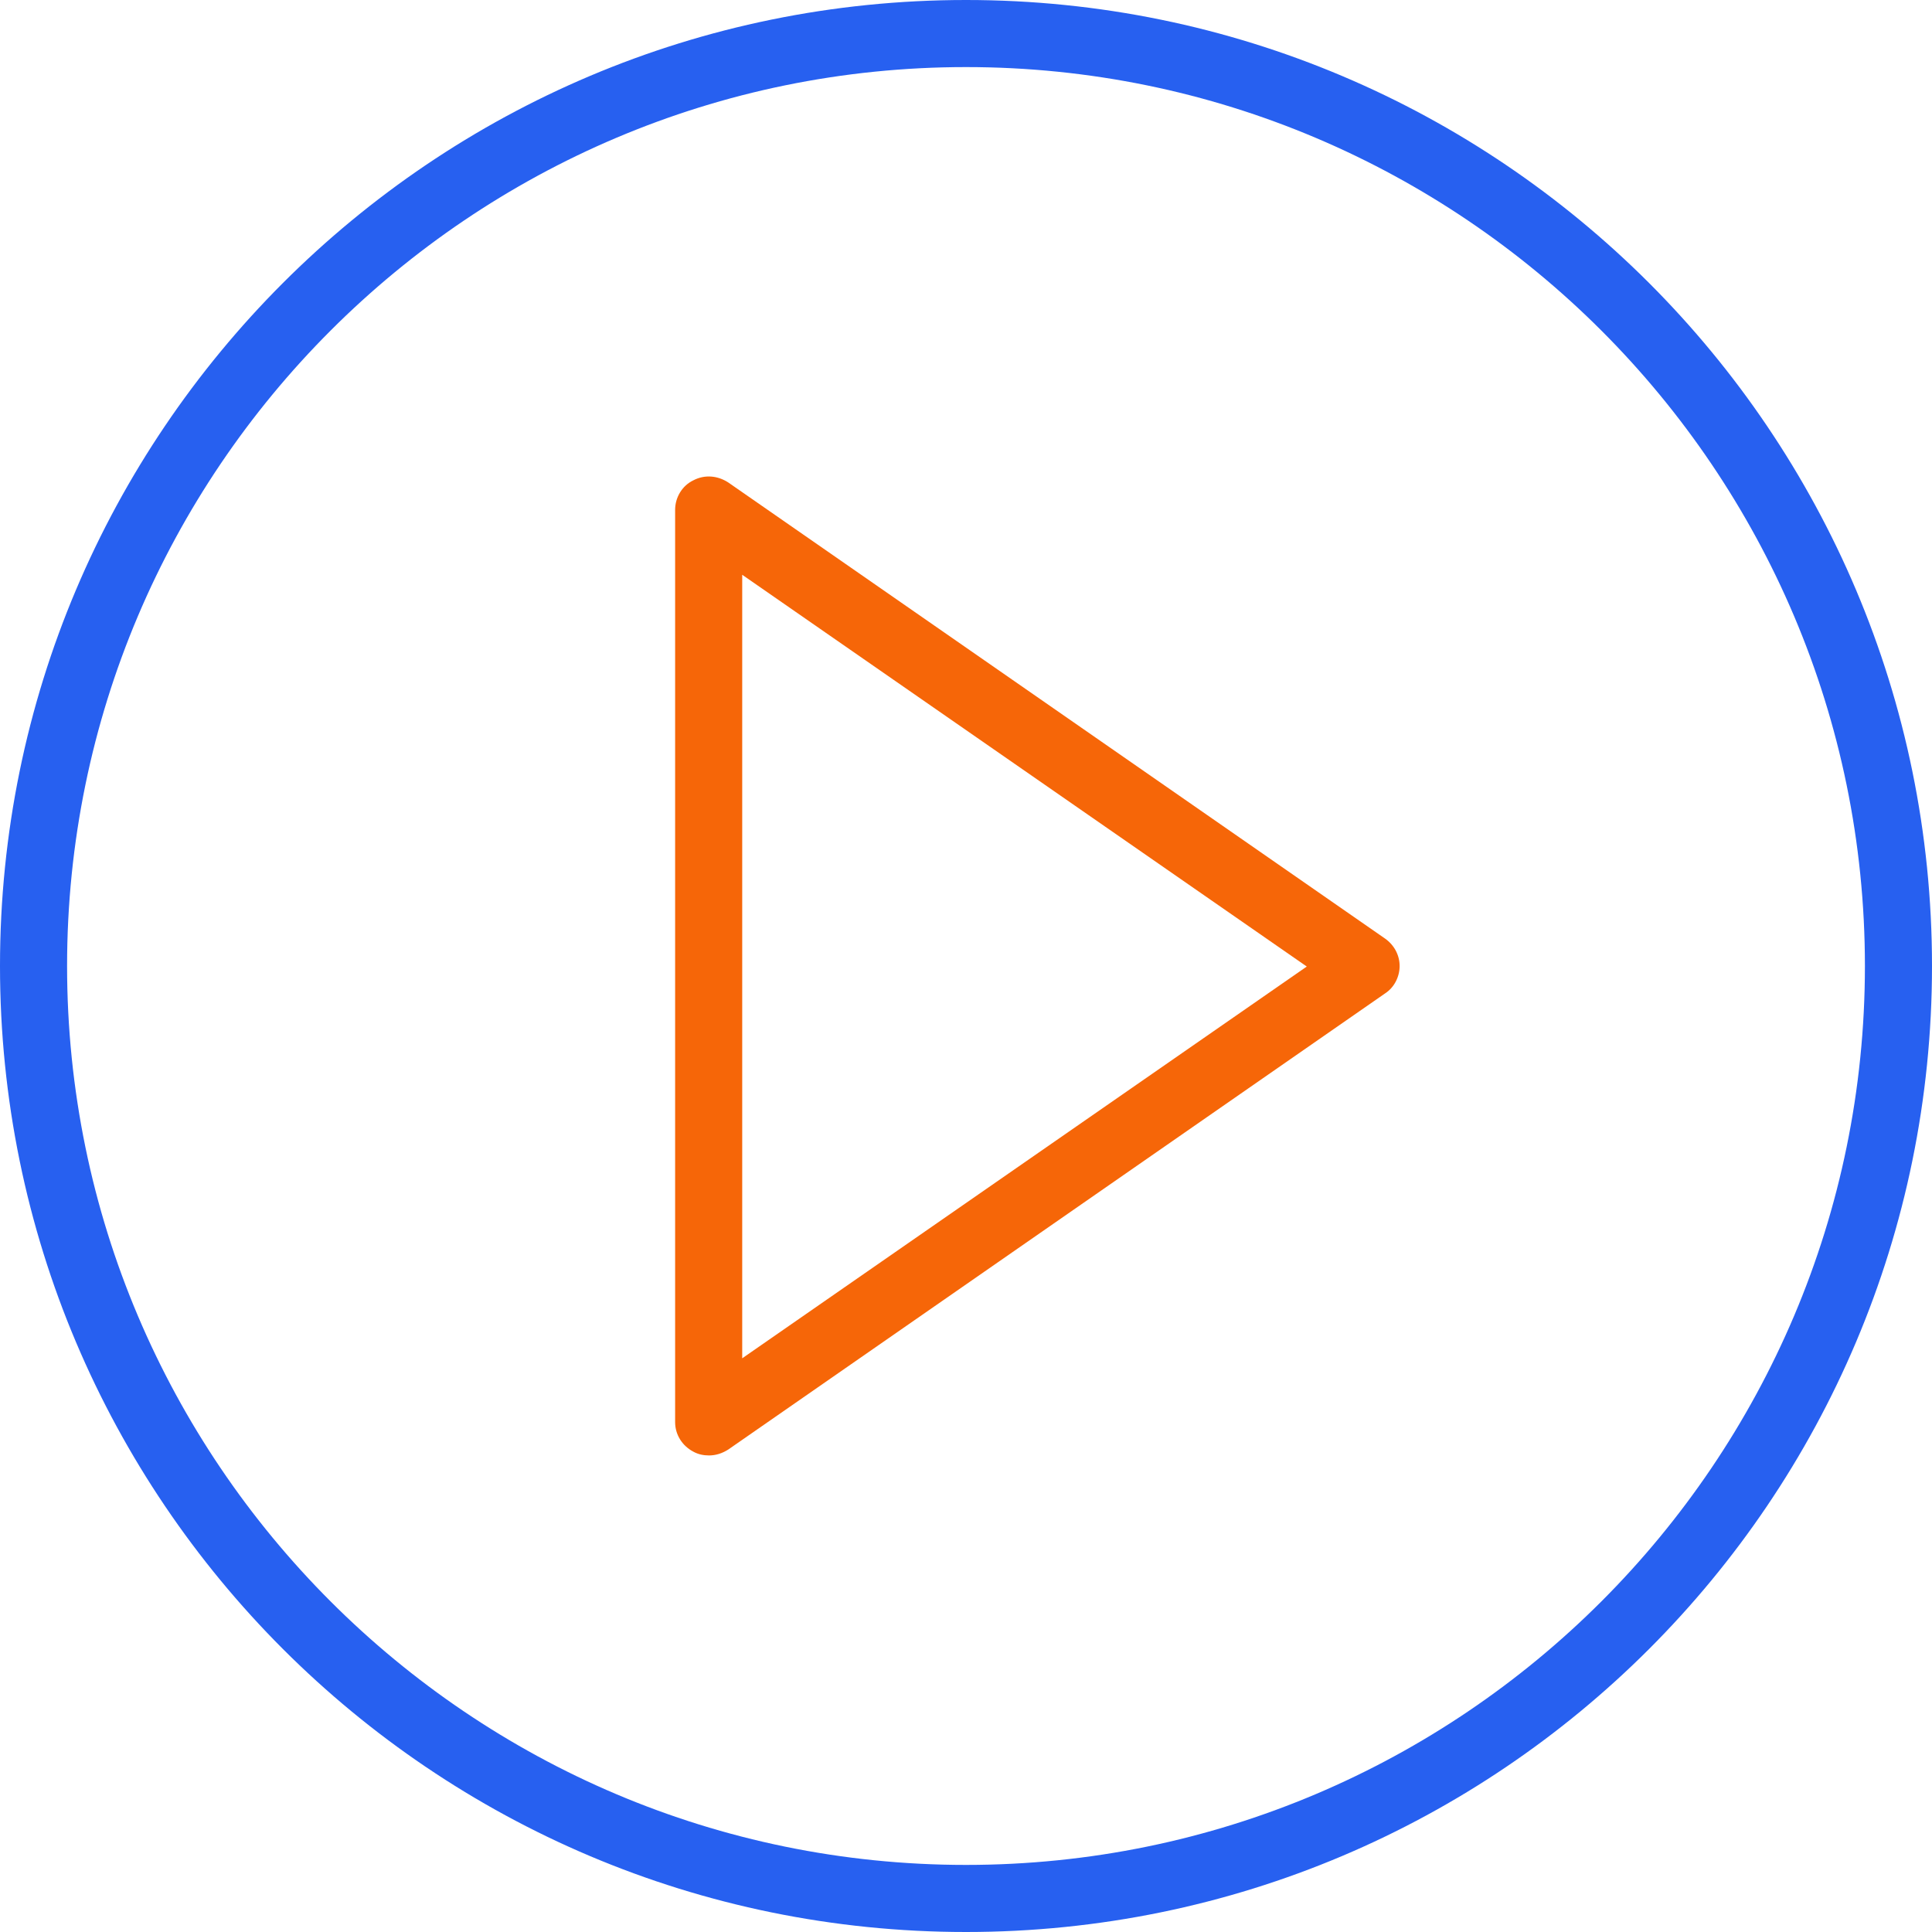 <?xml version="1.0" encoding="UTF-8"?><svg id="Layer_1" xmlns="http://www.w3.org/2000/svg" width=".5in" height=".5in" viewBox="0 0 36 36"><path d="M18,1.25c9.24,0,16.75,7.51,16.75,16.75s-7.51,16.75-16.75,16.75S1.25,27.24,1.25,18,8.76,1.25,18,1.25M18,0C8.06,0,0,8.06,0,18s8.06,18,18,18,18-8.06,18-18S27.94,0,18,0h0Z" fill="#2760f0"/><path d="M13.21,27.12c-.1,0-.2-.02-.29-.07-.21-.11-.34-.32-.34-.55V9.5c0-.23,.13-.45,.34-.55,.21-.11,.45-.09,.65,.04l12.24,8.5c.17,.12,.27,.31,.27,.51s-.1,.4-.27,.51l-12.24,8.5c-.11,.07-.23,.11-.36,.11Zm.62-16.42v14.61l10.52-7.3-10.52-7.3Z" fill="#f66608"/></svg>